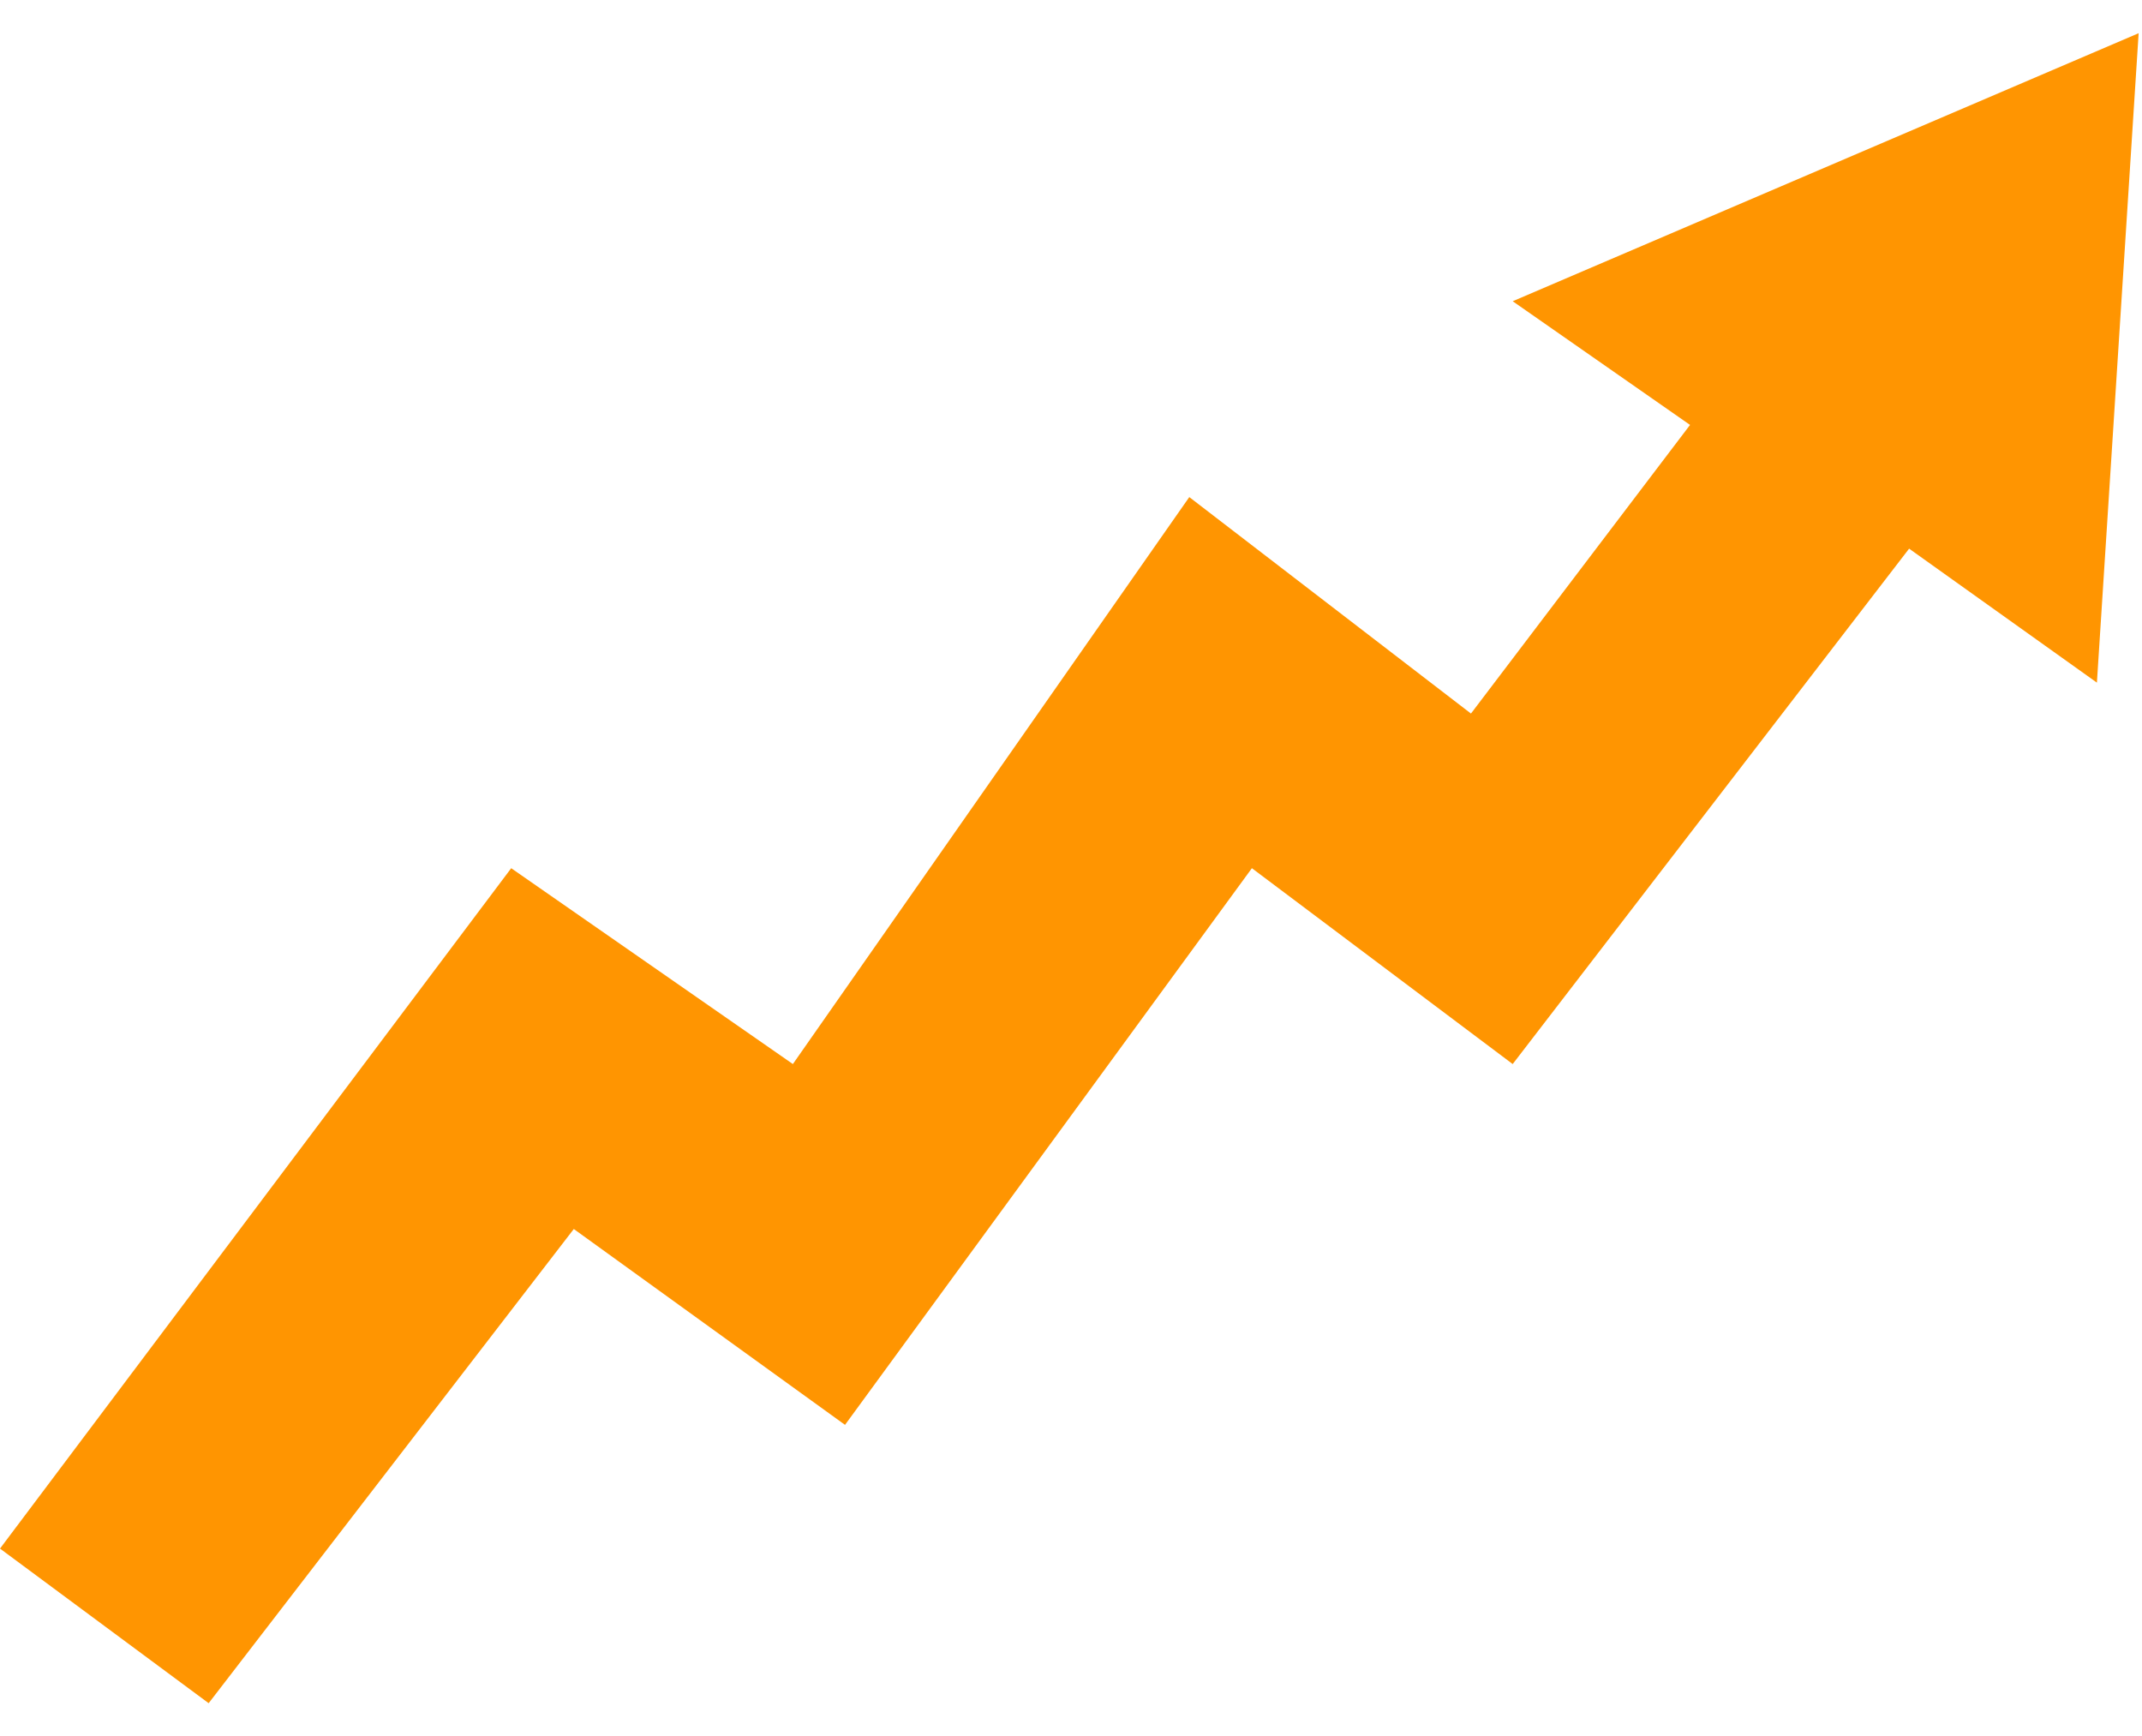 <svg width="58" height="47" viewBox="0 0 58 47" fill="none" xmlns="http://www.w3.org/2000/svg">
<path d="M13.842 23.507L0 41.929L5.65 46.115L15.537 33.276L22.881 38.579L33.898 23.507L40.96 28.81L51.694 14.855L56.779 18.483L57.909 0.899L40.96 8.156L45.762 11.505L39.83 19.32L32.203 13.459L21.469 28.81L13.842 23.507Z" fill="#FF9501"/>
</svg>

